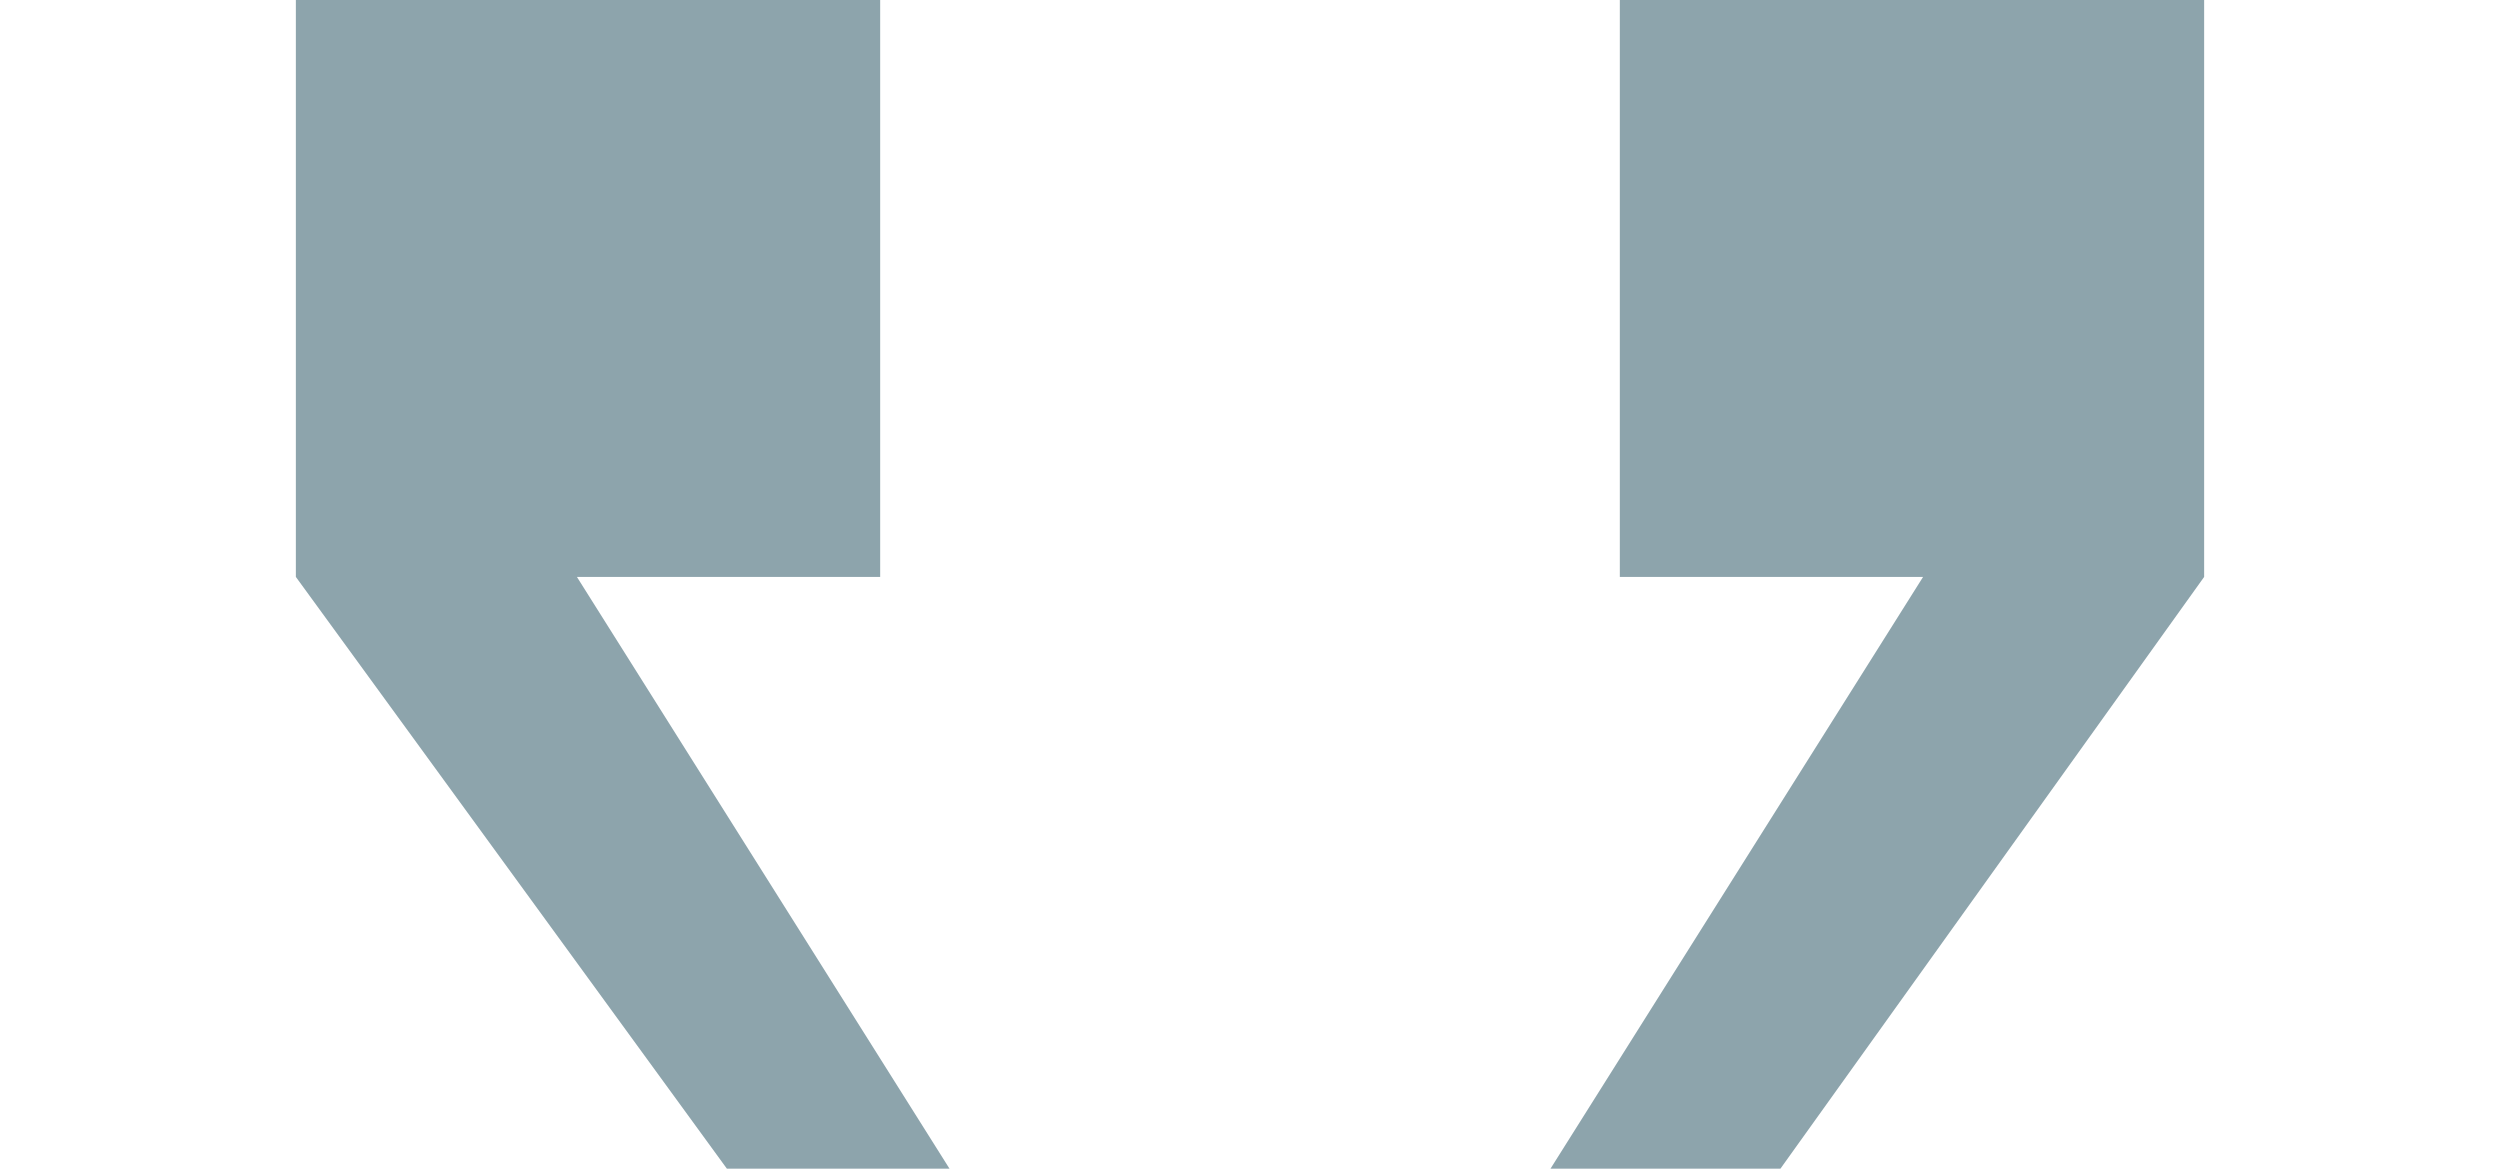 <?xml version="1.0" encoding="utf-8"?>
<!-- Generator: Adobe Illustrator 25.2.0, SVG Export Plug-In . SVG Version: 6.00 Build 0)  -->
<svg version="1.1" id="Layer_1" xmlns="http://www.w3.org/2000/svg" xmlns:xlink="http://www.w3.org/1999/xlink" x="0px" y="0px"
	 viewBox="0 0 33.8 15.8" style="enable-background:new 0 0 33.8 15.8;" xml:space="preserve">
<style type="text/css">
	.st0{fill:#8DA4AC;}
</style>
<path class="st0" d="M29.8-0.1v7.9l-5.8,8.1h-3.1L26,7.8h-4.1v-7.9H29.8z"/>
<path class="st0" d="M11.9-0.1v7.9H7.8l5.1,8.1h-3L4,7.8v-7.9H11.9z"/>
</svg>
